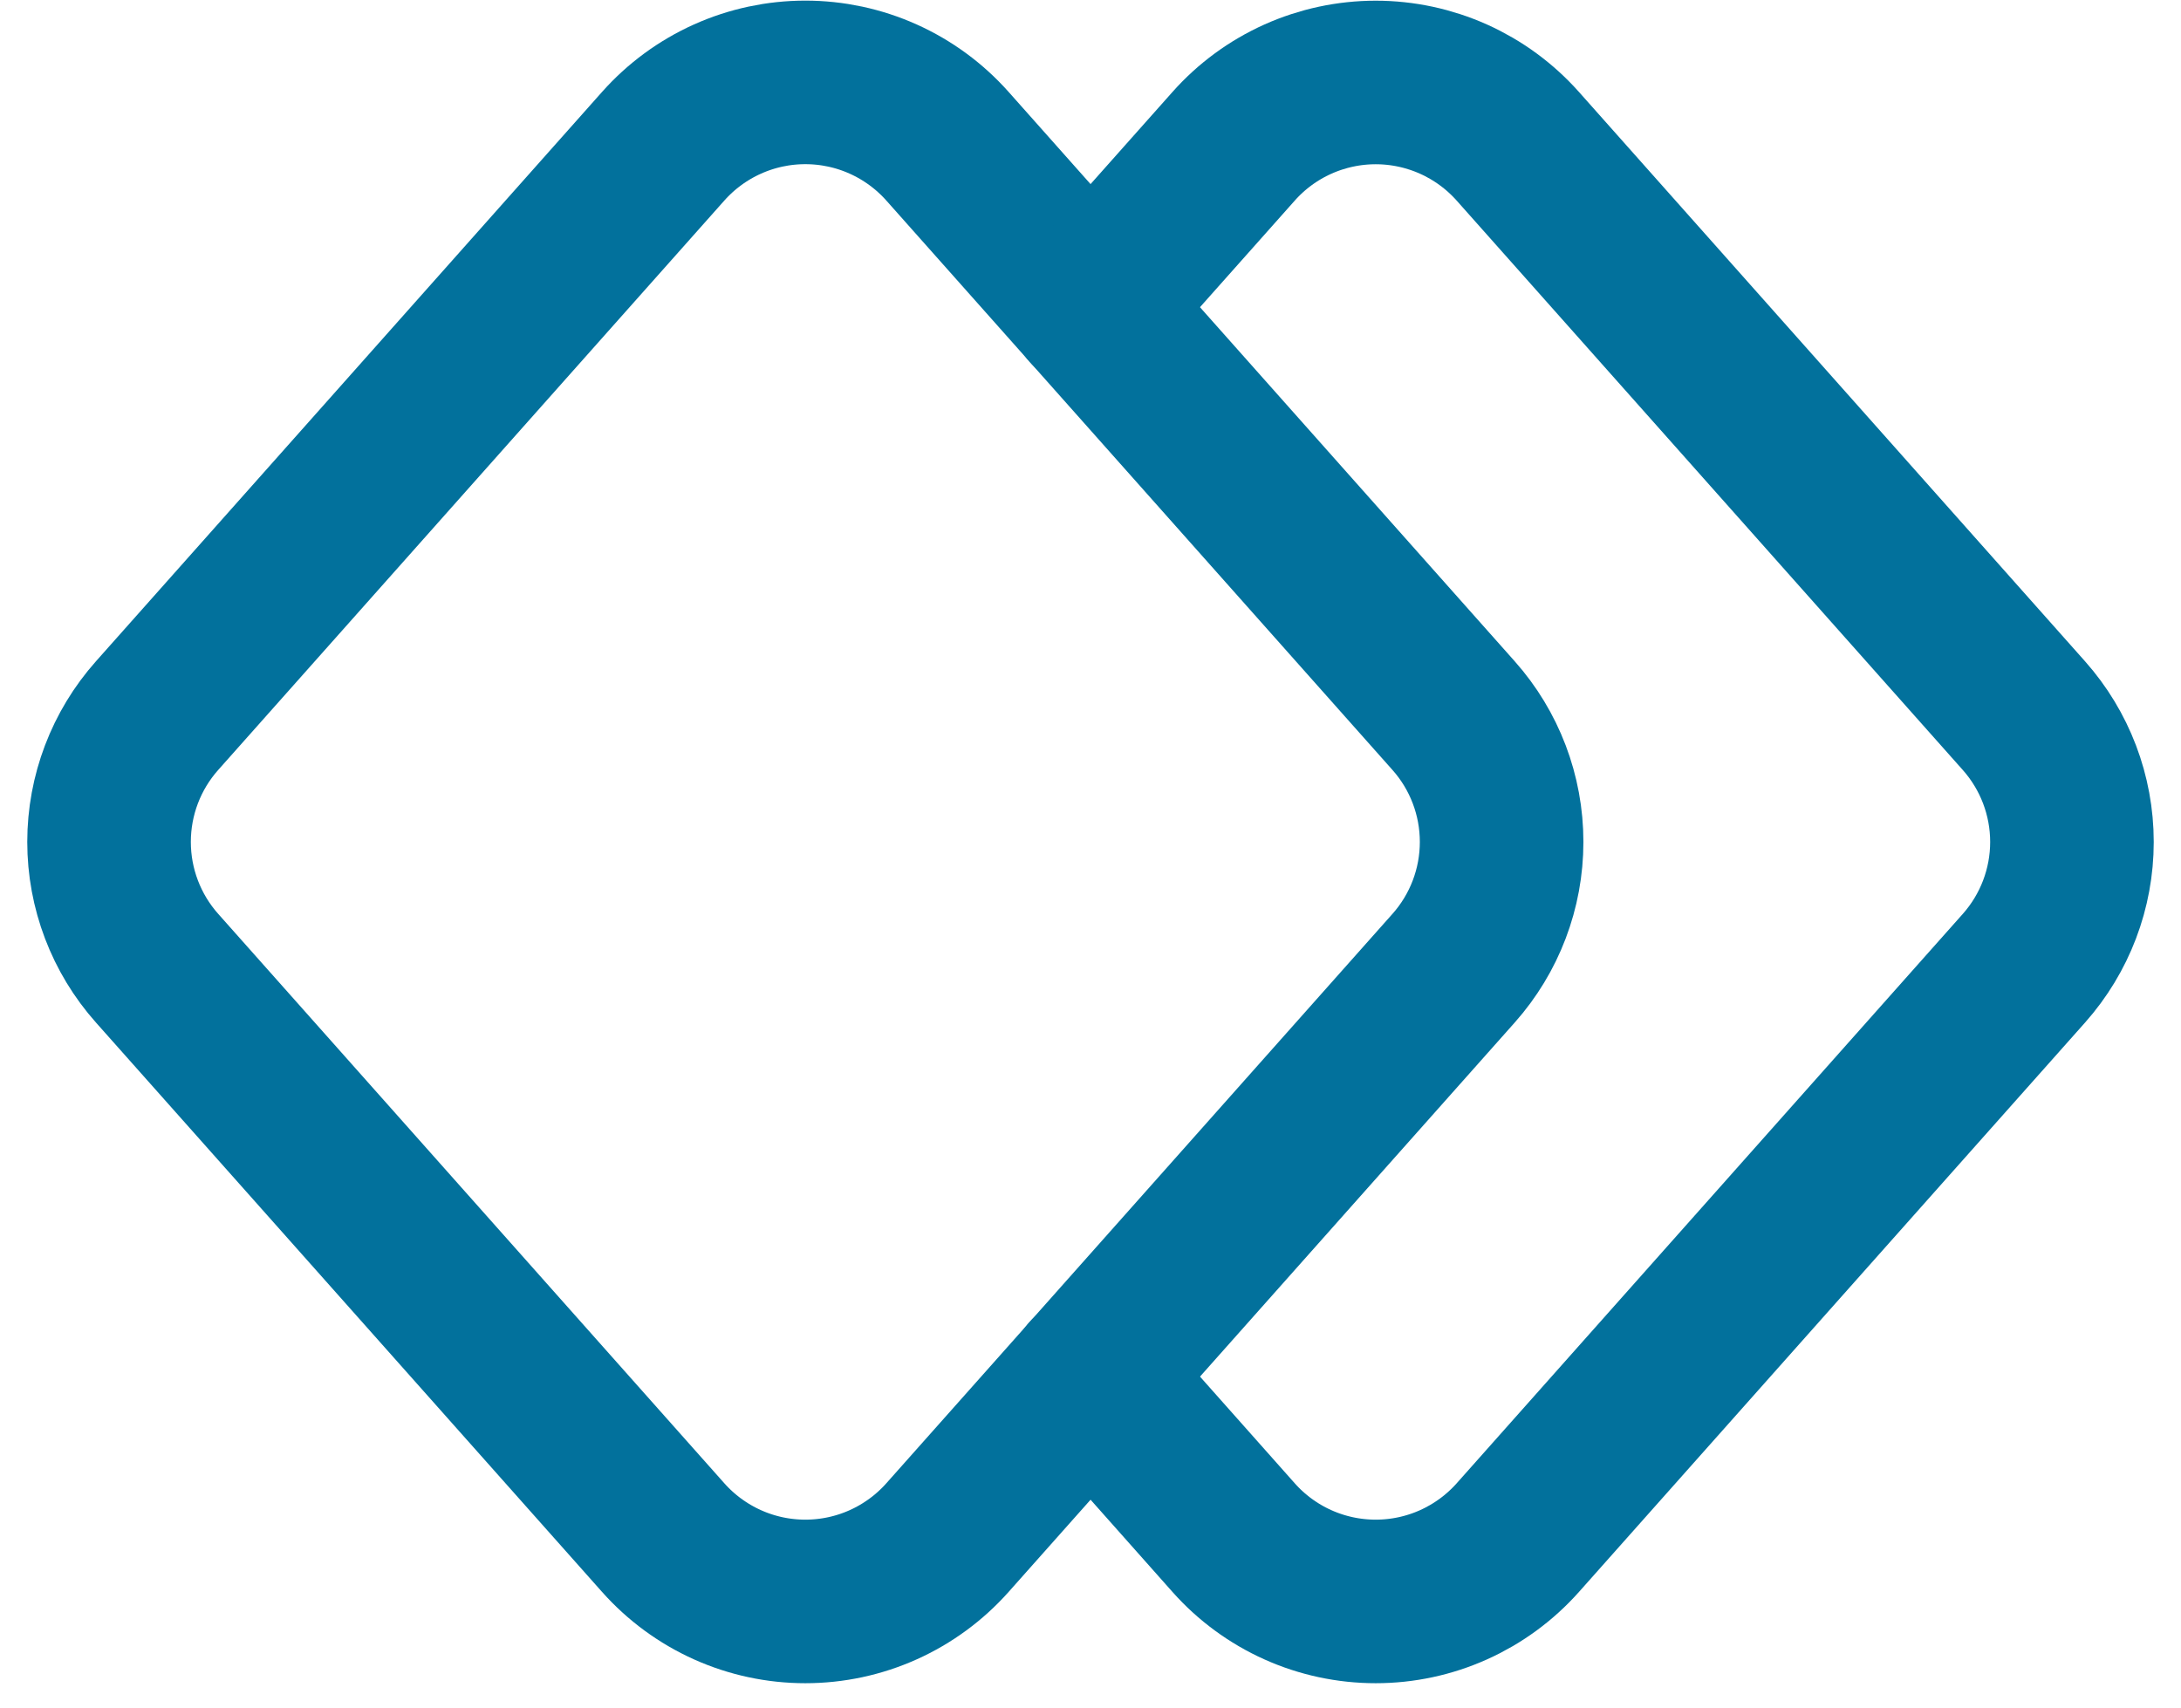 <svg width="60" height="47" viewBox="0 0 60 47" fill="none" xmlns="http://www.w3.org/2000/svg">
    <path d="M39.988 26.639L26.065 42.304C25.574 42.856 24.972 43.298 24.298 43.601C23.624 43.904 22.894 44.06 22.155 44.06C21.416 44.06 20.686 43.904 20.012 43.601C19.338 43.298 18.736 42.856 18.245 42.304L4.322 26.639C3.47 25.682 3 24.445 3 23.164C3 21.882 3.47 20.645 4.322 19.688L18.245 4.023C18.736 3.471 19.338 3.029 20.012 2.726C20.686 2.423 21.416 2.267 22.155 2.267C22.894 2.267 23.624 2.423 24.298 2.726C24.972 3.029 25.574 3.471 26.065 4.023L39.988 19.688C40.84 20.645 41.31 21.882 41.31 23.164C41.31 24.445 40.84 25.682 39.988 26.639V26.639Z"
          stroke="#02719C" stroke-width="4.5" stroke-linecap="round" stroke-linejoin="round"/>
    <path d="M30 8.453L33.937 4.025C34.427 3.473 35.029 3.031 35.703 2.728C36.377 2.426 37.108 2.269 37.846 2.269C38.585 2.269 39.315 2.426 39.989 2.728C40.663 3.031 41.265 3.473 41.756 4.025L55.679 19.69C56.53 20.648 57 21.884 57 23.165C57 24.445 56.53 25.681 55.679 26.639L41.756 42.304C41.265 42.856 40.663 43.298 39.989 43.601C39.315 43.904 38.585 44.06 37.846 44.06C37.108 44.06 36.377 43.904 35.703 43.601C35.029 43.298 34.427 42.856 33.937 42.304L30 37.871"
          stroke="#02719C" stroke-width="4.5" stroke-linecap="round" stroke-linejoin="round"/>
</svg>

